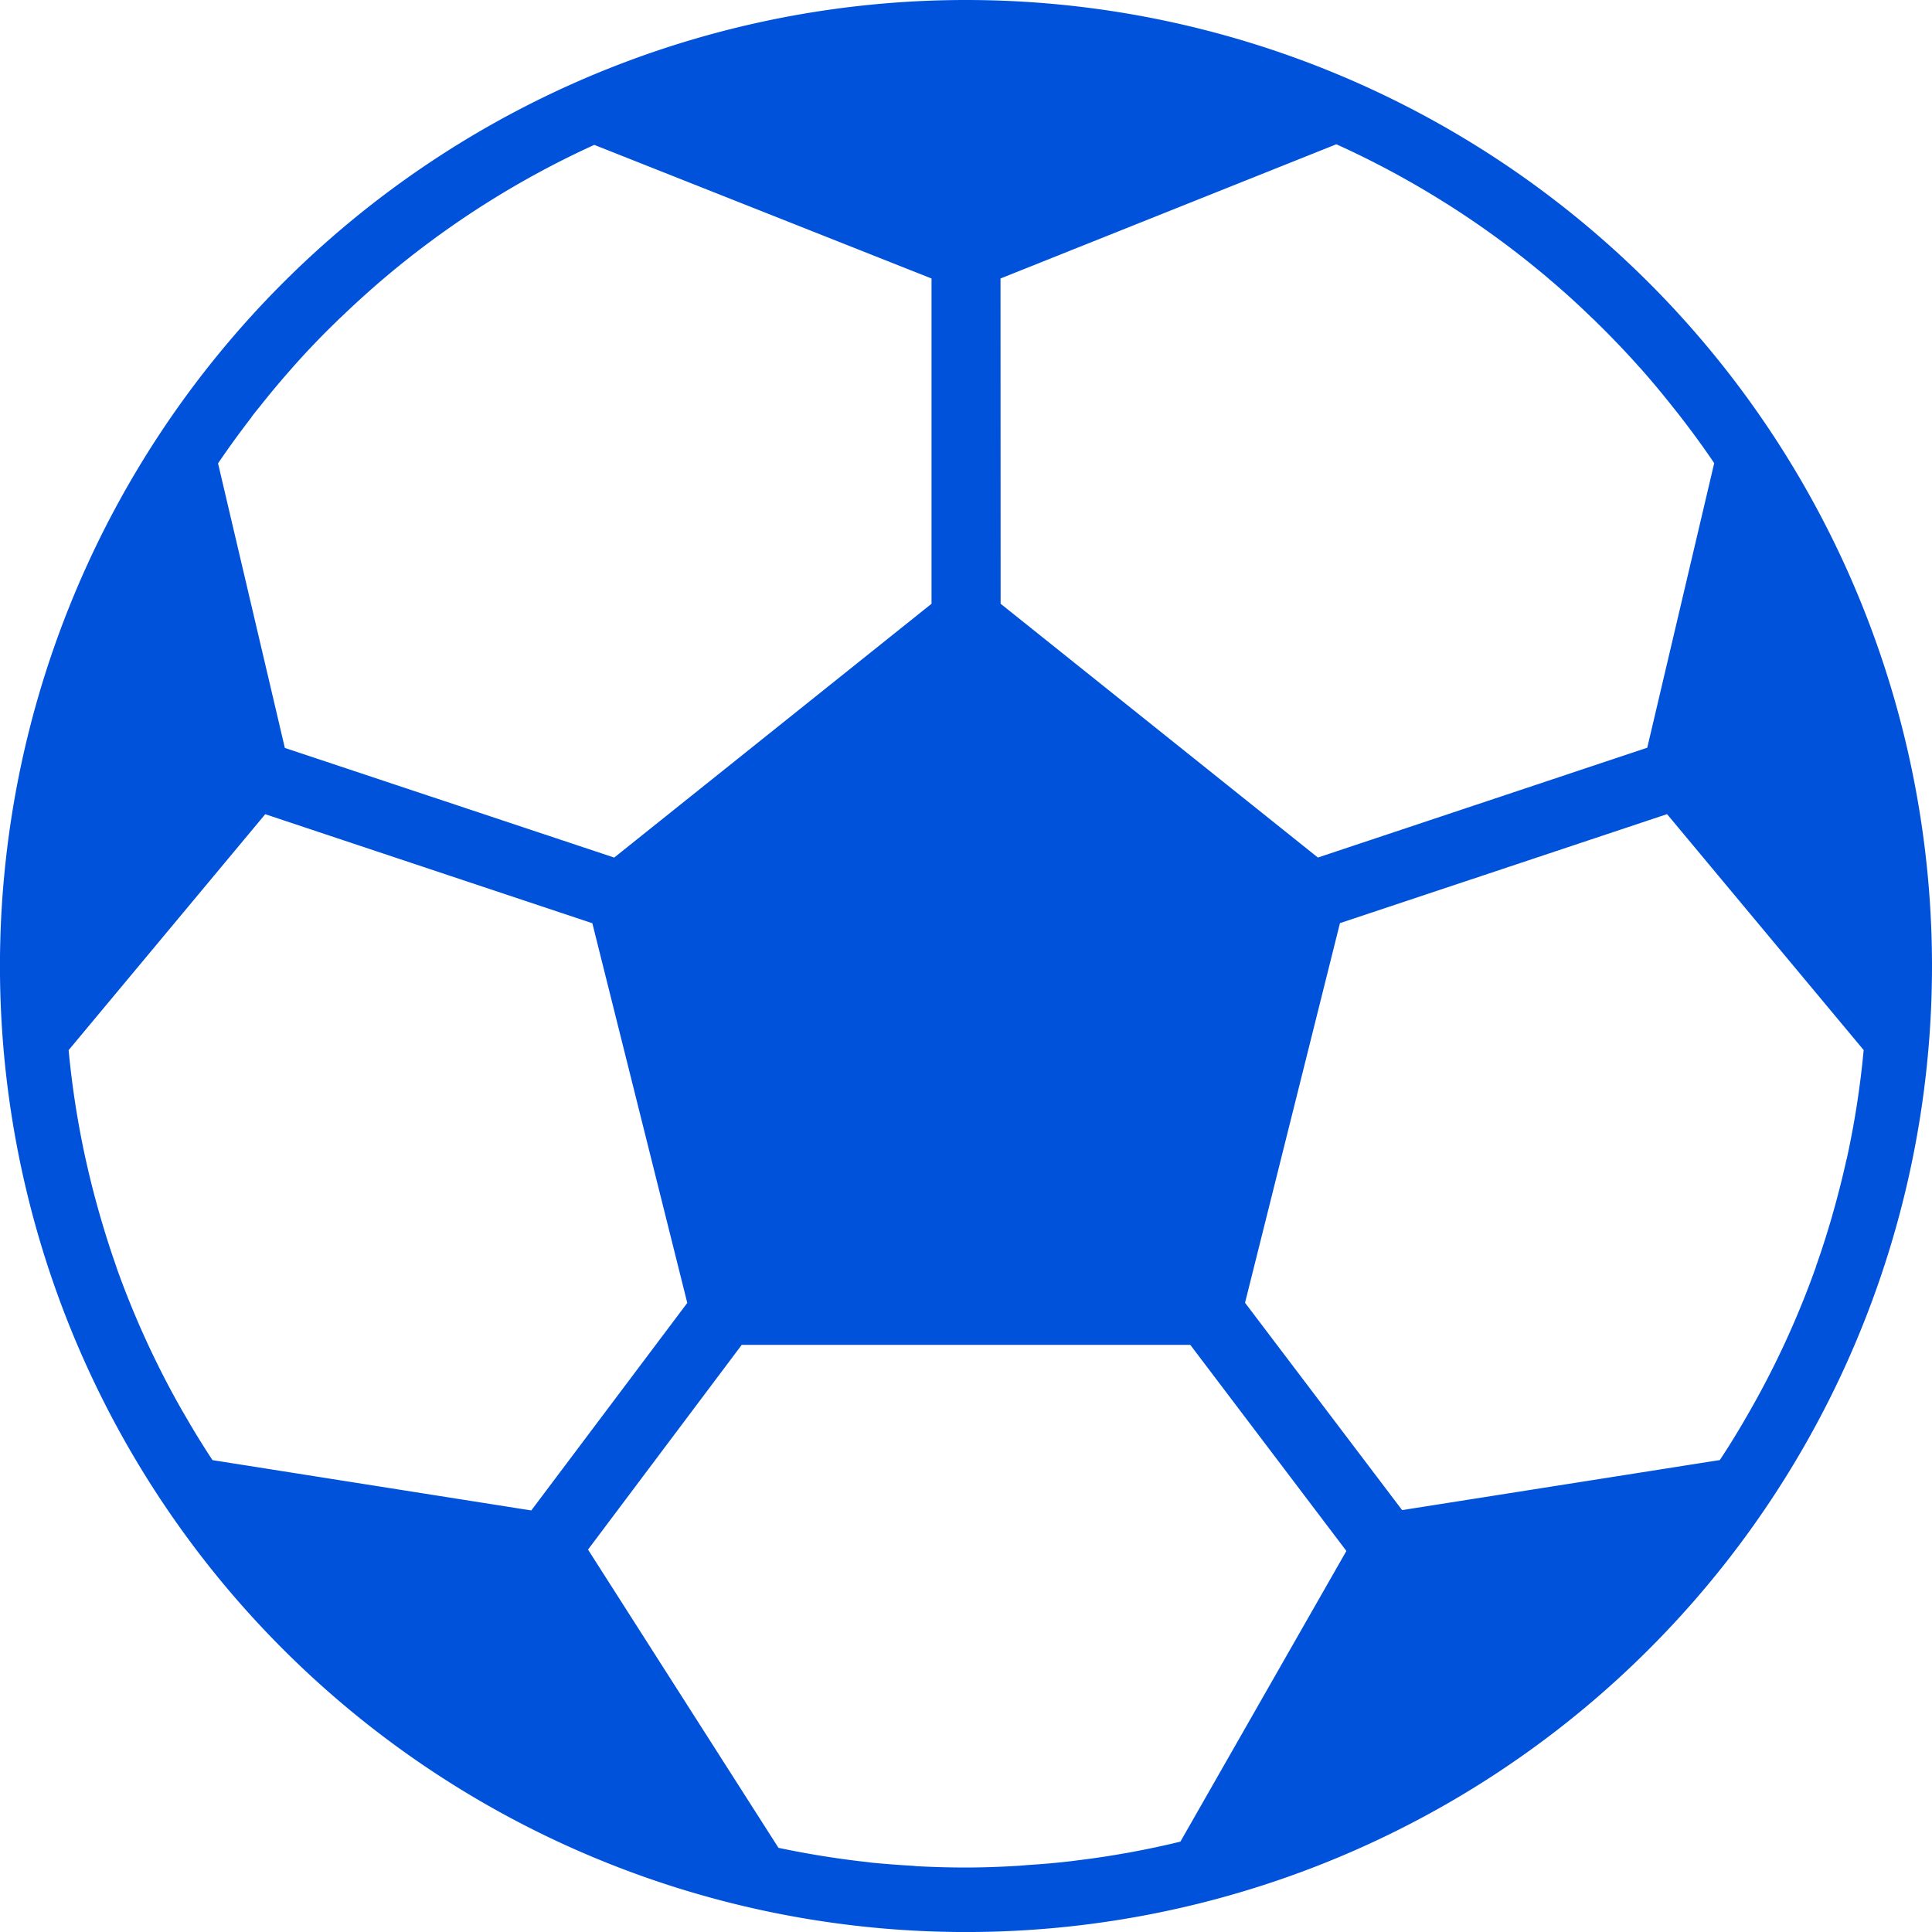 <svg xmlns="http://www.w3.org/2000/svg" width="54.049" height="54.049" viewBox="0 0 54.049 54.049">
  <path id="football_4_" data-name="football (4)" d="M27.025,0A27.025,27.025,0,1,0,54.049,27.025,27.025,27.025,0,0,0,27.025,0Zm.965,7.791,9.395-3.755A25.279,25.279,0,0,1,40.471,5.7l.025.015a25.366,25.366,0,0,1,2.781,2.039l.076.066q.592.5,1.151,1.043c.047.046.1.09.143.137q.587.573,1.136,1.181c.03.034.059.07.09.1.322.36.631.733.931,1.112.072.09.144.18.214.271.325.421.64.85.938,1.293l-1.873,7.961-9.214,3.072-8.876-7.1ZM7.031,11.674q.1-.135.213-.27.445-.564.92-1.1c.034-.038.066-.077.1-.114Q8.81,9.579,9.4,9.008c.045-.044.09-.09.137-.131q.555-.535,1.141-1.037l.09-.076a25.465,25.465,0,0,1,2.754-2.027l.035-.022a25.3,25.3,0,0,1,3.068-1.662L26.06,7.791v9.1l-8.877,7.1L7.969,20.924,6.1,12.963c.3-.442.611-.87.935-1.289ZM5.945,40.848q-.4-.606-.76-1.234l-.059-.1q-.36-.625-.682-1.272l-.007-.014a25.1,25.1,0,0,1-1.186-2.793v-.009c-.16-.45-.306-.912-.441-1.376l-.049-.171q-.185-.654-.336-1.322c-.009-.044-.02-.085-.029-.128a25.072,25.072,0,0,1-.476-3.051l5.5-6.6,9.151,3.05,2.656,10.622-4.364,5.806ZM33.023,51.52c-.45.112-.913.208-1.375.295-.065.013-.131.023-.2.035-.394.07-.792.131-1.191.18l-.318.041c-.37.043-.744.076-1.119.1-.118.008-.234.02-.352.027-.479.029-.962.047-1.448.047q-.668,0-1.329-.035c-.053,0-.1-.009-.157-.013q-.588-.034-1.171-.09l-.045-.008a25.668,25.668,0,0,1-2.54-.405l-5.328-8.343,4.3-5.727H33.3l4.366,5.765ZM51.659,32.429c-.009.043-.02.085-.029.128q-.151.668-.336,1.322l-.048.171c-.135.464-.281.924-.442,1.376v.009a25.014,25.014,0,0,1-1.186,2.793l-.007.014q-.323.647-.682,1.272l-.058.1q-.36.631-.758,1.232l-8.888,1.4-4.394-5.8,2.655-10.62,9.151-3.05,5.5,6.6a25.013,25.013,0,0,1-.475,3.053Zm0,0" fill="#0152db"/>
</svg>
